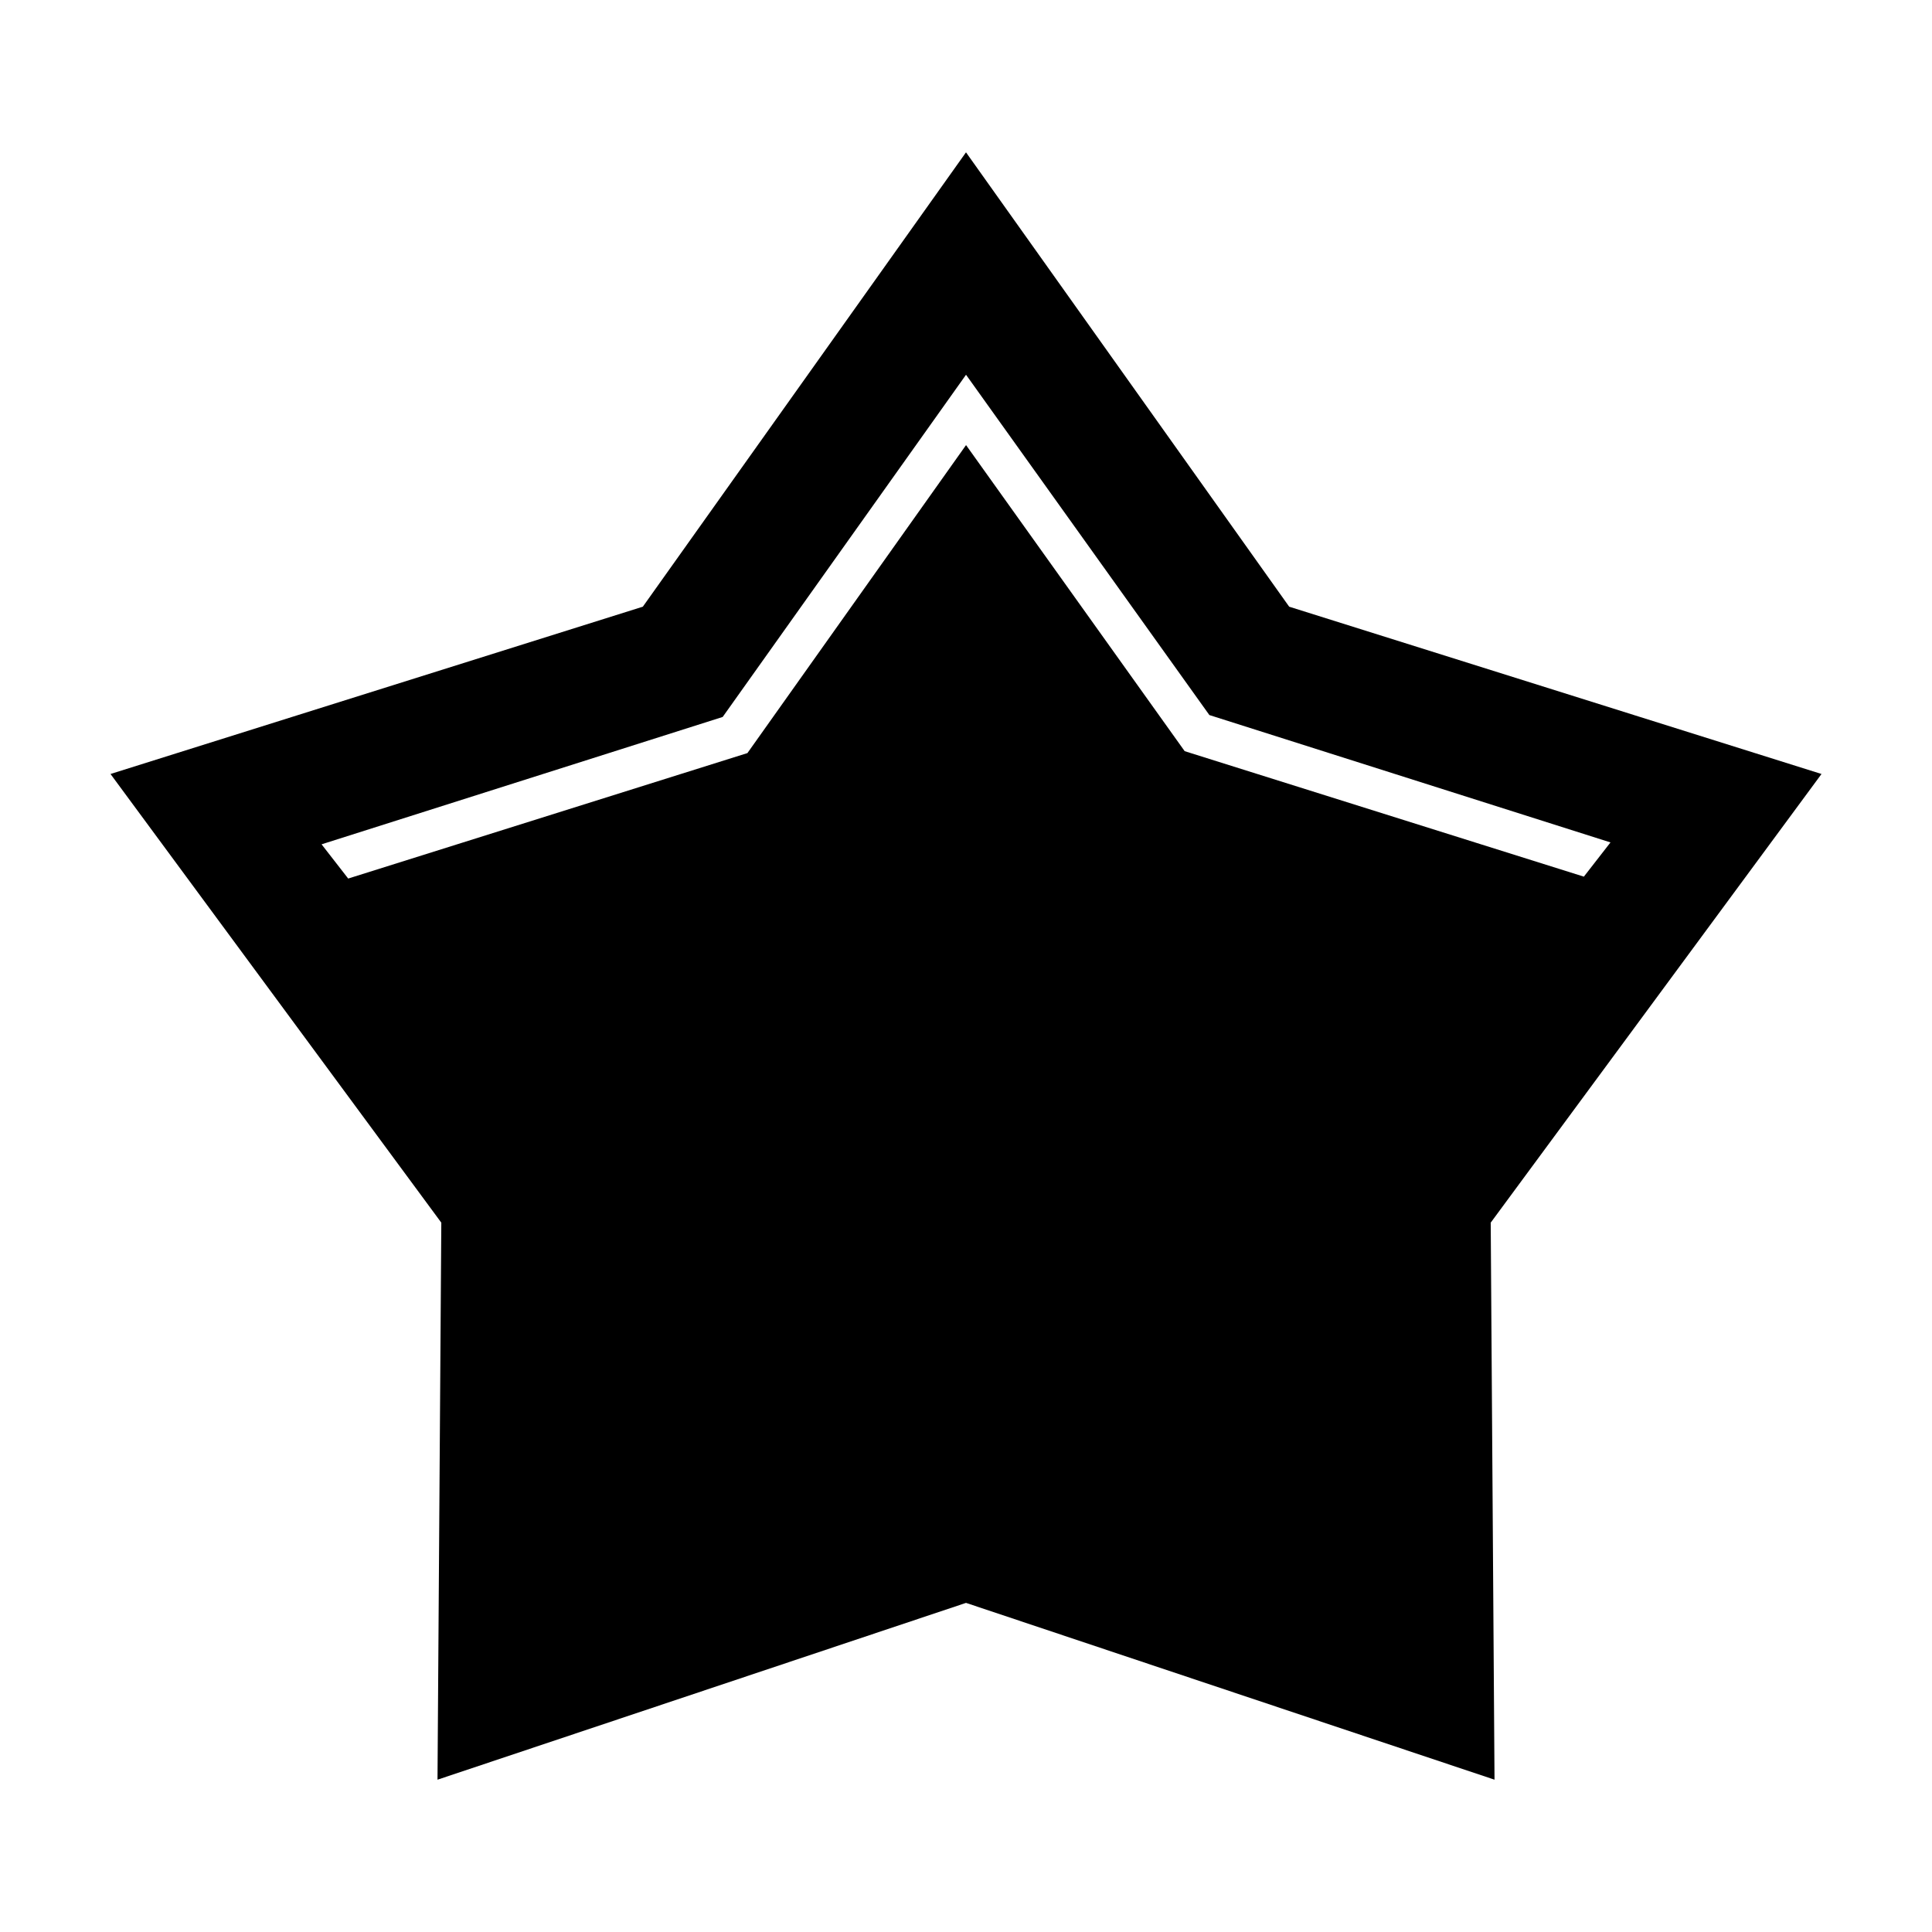 <?xml version="1.0" encoding="UTF-8"?>
<!-- Uploaded to: SVG Repo, www.svgrepo.com, Generator: SVG Repo Mixer Tools -->
<svg fill="#000000" width="800px" height="800px" version="1.1" viewBox="144 144 512 512" xmlns="http://www.w3.org/2000/svg">
 <path d="m563.74 376.32 7.055-9.07-106.3-33.754-64.488-90.184-64.488 90.688-106.3 33.754 7.055 9.07 105.8-33.25 57.938-81.621 57.938 81.113zm-163.74-191.95 85.648 120.41 141.07 44.336-87.664 118.9 1.008 147.62-140.06-46.855-140.06 46.855 1.008-147.62-87.664-118.9 141.07-44.336z"/>
</svg>